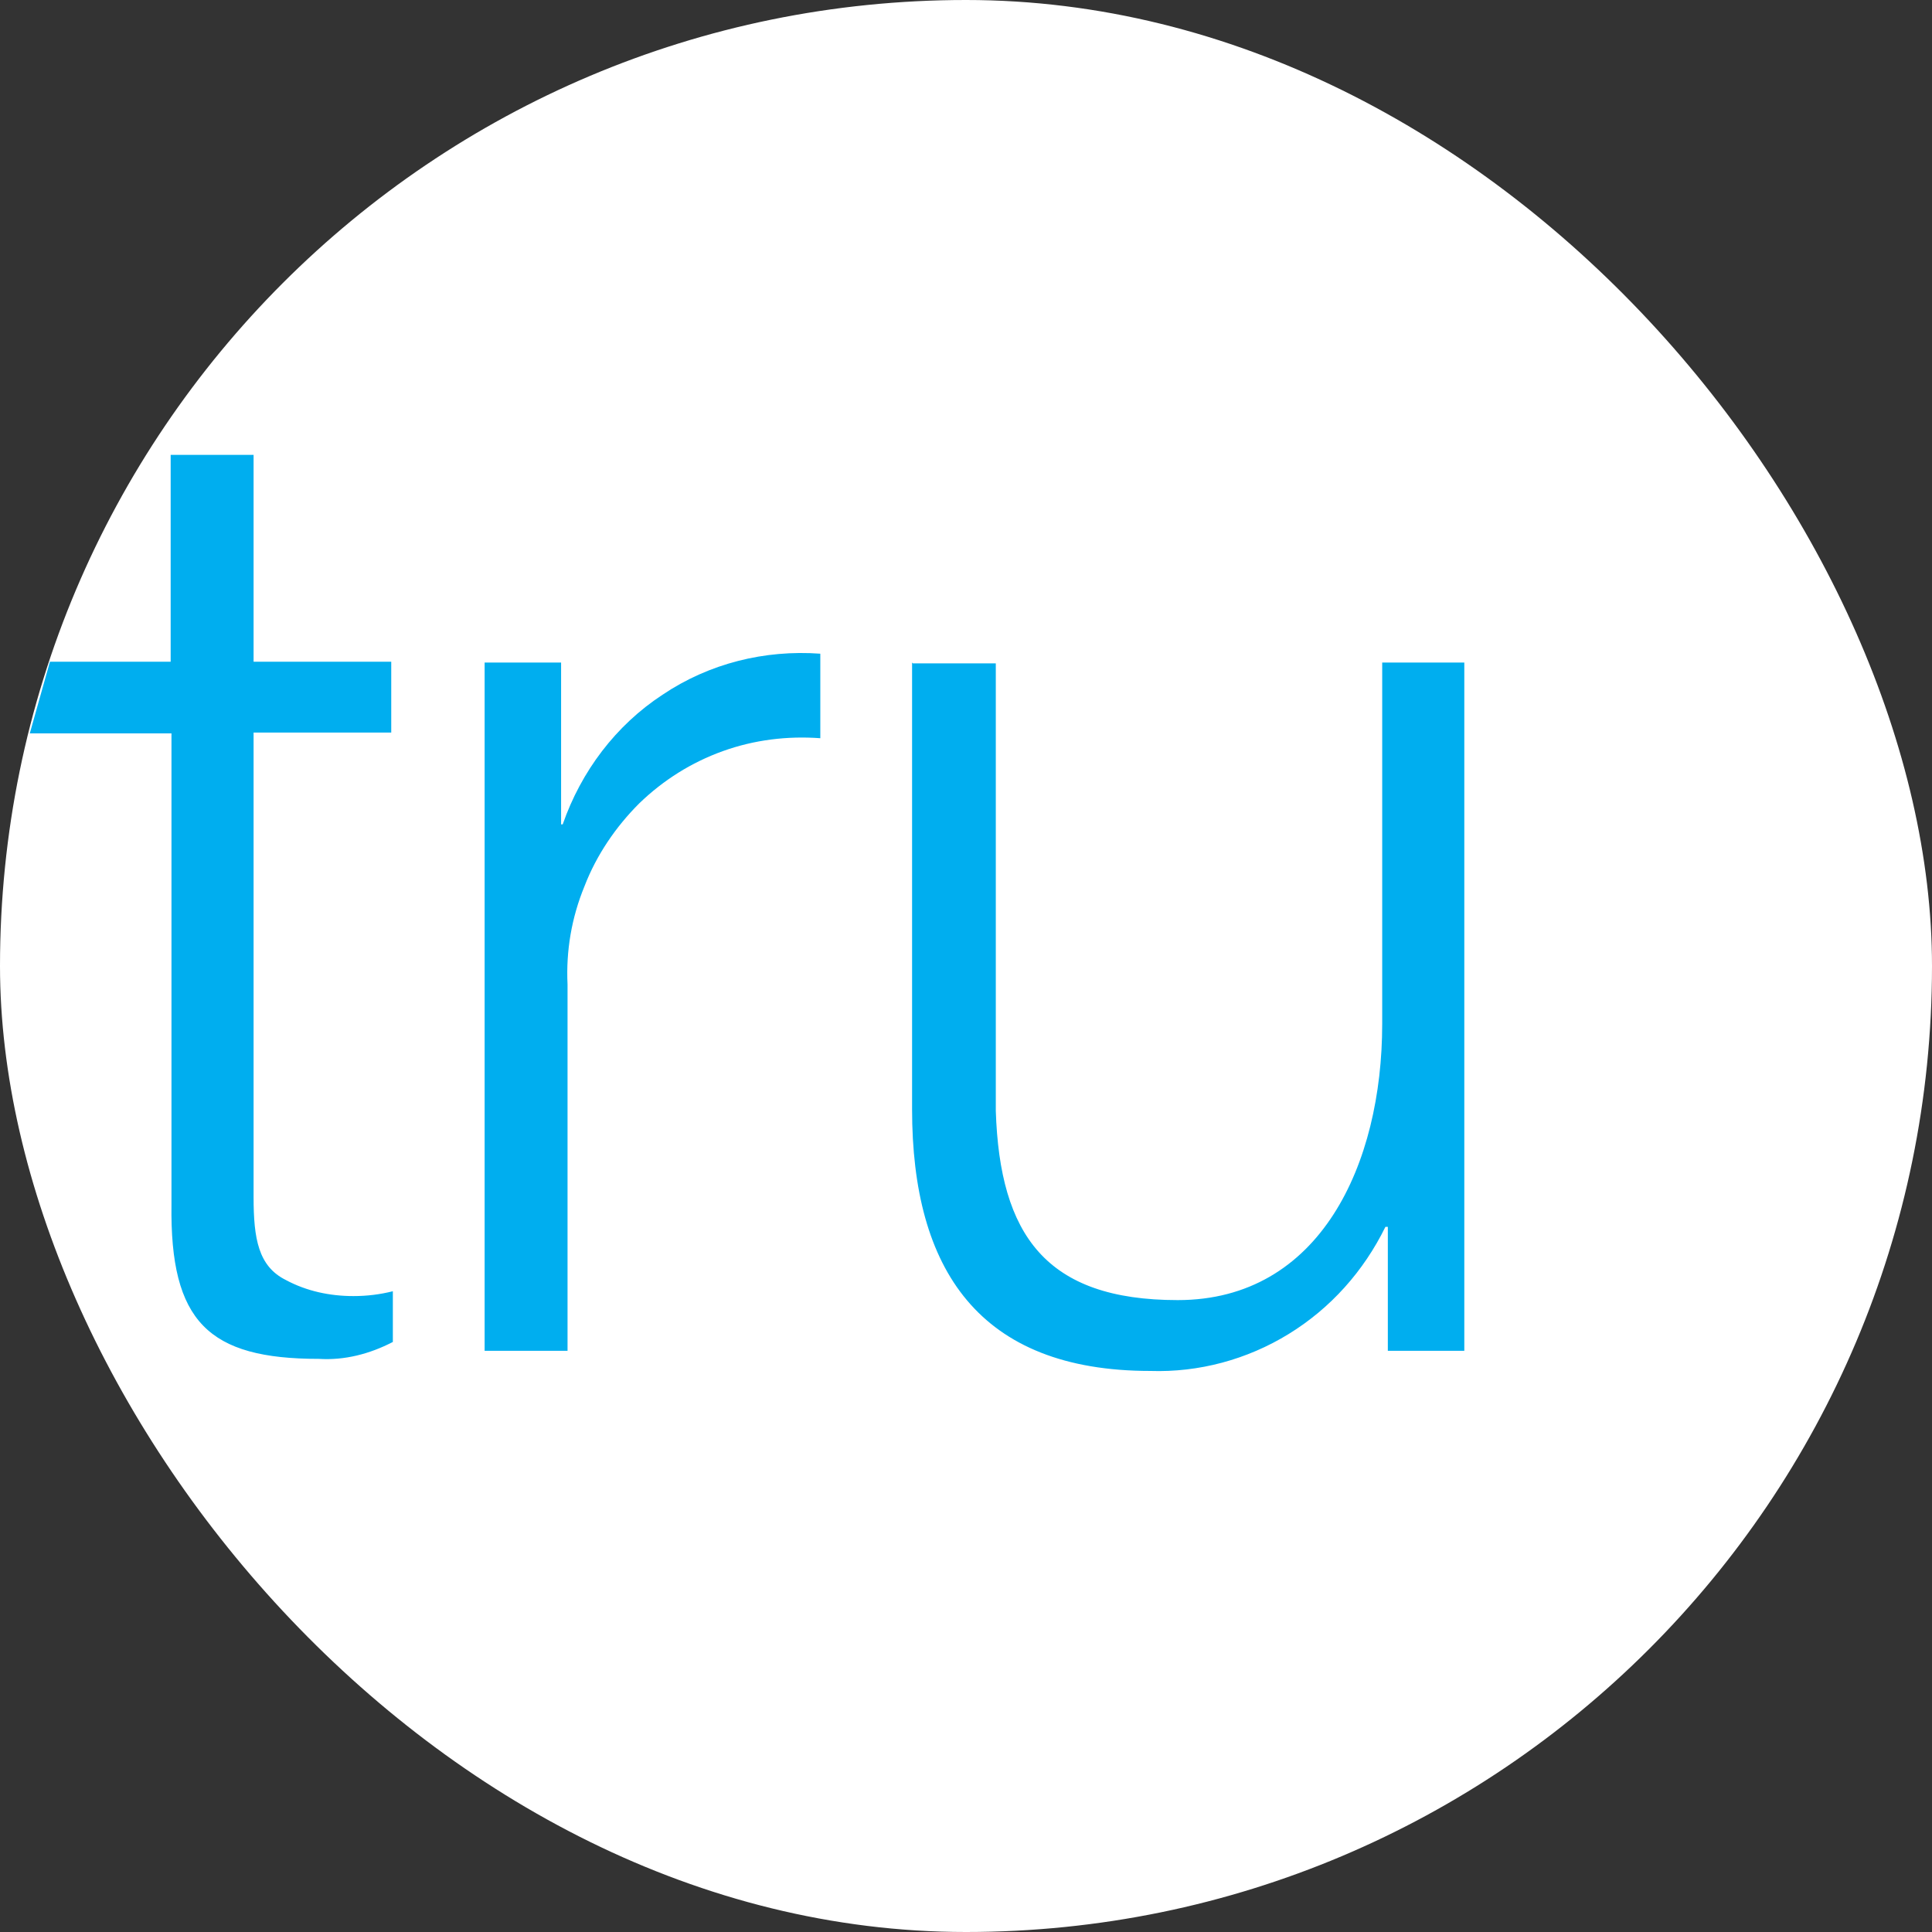 <svg xmlns="http://www.w3.org/2000/svg" width="144" height="144" fill="none"><rect width="100%" height="100%" fill="#333333" stroke="none"/><rect width="144" height="144" fill="#fff" rx="72"/><path fill="#00AEEF" d="M2.221 54.662h10.56v35.1c-.12 8.76 2.76 11.52 10.98 11.52 1.92.12 3.78-.36 5.52-1.26v-3.78c-.96.24-1.92.36-2.94.36-1.74 0-3.48-.36-5.04-1.2-2.04-1.02-2.4-3.06-2.4-6.18v-34.62h10.26v-5.28h-10.26v-15.42h-6.18v15.42h-9M42.001 61.442h-.18v-12.06h-5.7v51.3h6.18v-27.3c-.12-2.52.3-4.98 1.26-7.32.9-2.34 2.34-4.44 4.08-6.18 1.8-1.74 3.9-3.06 6.24-3.9 2.34-.84 4.8-1.14 7.26-.96v-6.3c-4.14-.3-8.28.72-11.76 3.06-3.48 2.28-6.06 5.7-7.44 9.66h.06ZM67.981 49.382v33.3c0 11.94 4.98 19.5 17.76 19.5 3.6.12 7.2-.84 10.32-2.76s5.58-4.68 7.2-7.98h.18v9.24h5.7v-51.3h-6.12v26.94c0 10.44-4.62 20.58-15.24 20.58-9.84 0-13.26-4.86-13.56-14.1v-33.36h-6.18l-.06-.06Z"/></svg>